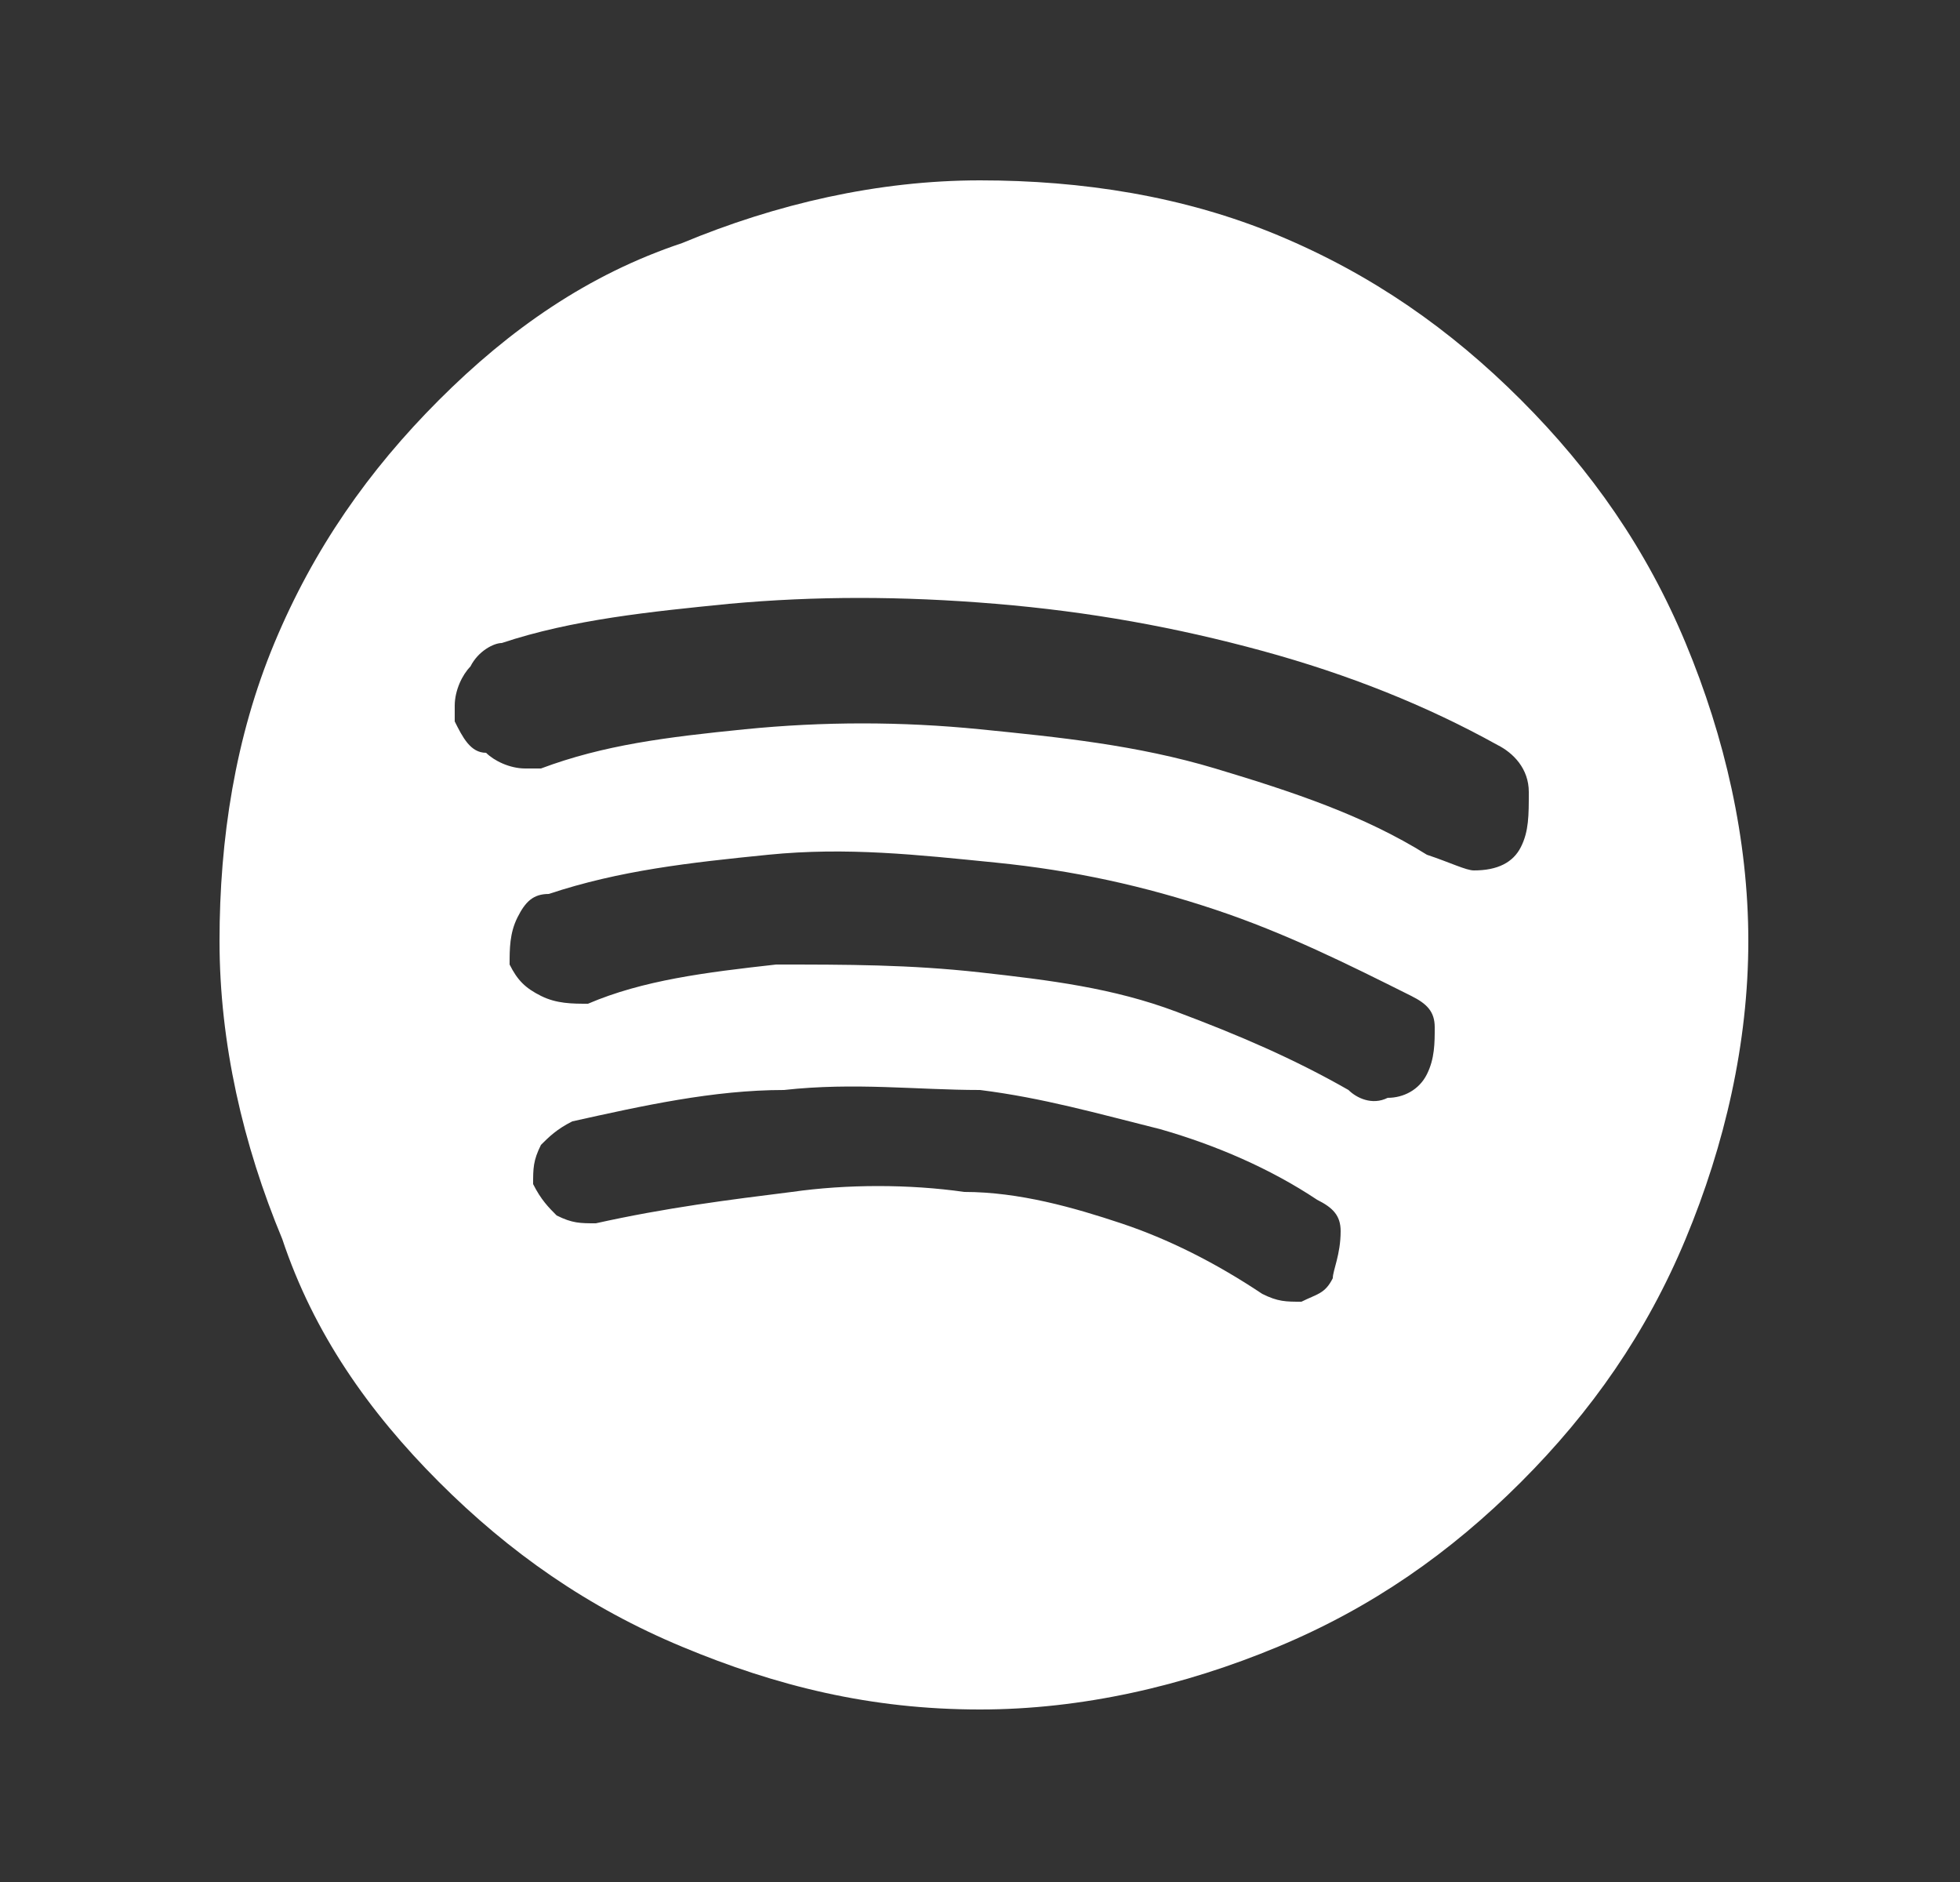 <?xml version="1.0" encoding="utf-8"?>
<!-- Generator: Adobe Illustrator 28.1.0, SVG Export Plug-In . SVG Version: 6.00 Build 0)  -->
<svg version="1.1" id="Layer_1" xmlns="http://www.w3.org/2000/svg" xmlns:xlink="http://www.w3.org/1999/xlink" x="0px" y="0px"
	 viewBox="0 0 25 24" style="enable-background:new 0 0 25 24;" xml:space="preserve">
<rect x="0" y="0" width="25" height="24" fill="#333333" stroke="none"/>
<style type="text/css">
	.st0{fill:#FFFFFF;}
</style>
<path class="st0" d="M18.2,10.9c-0.8-0.5-1.7-0.8-2.7-1.1c-1-0.3-2-0.4-3-0.5c-1-0.1-2-0.1-3,0c-1,0.1-1.8,0.2-2.6,0.5
	c0,0-0.1,0-0.1,0c0,0-0.1,0-0.1,0c-0.2,0-0.4-0.1-0.5-0.2C6,9.6,5.9,9.4,5.8,9.2h0c0,0,0-0.1,0-0.1c0,0,0-0.1,0-0.1
	c0-0.2,0.1-0.4,0.2-0.5c0.1-0.2,0.3-0.3,0.4-0.3c0.9-0.3,1.9-0.4,2.9-0.5c1.1-0.1,2.2-0.1,3.4,0c1.2,0.1,2.3,0.3,3.4,0.6
	c1.1,0.3,2.1,0.7,3,1.2c0.2,0.1,0.4,0.3,0.4,0.6s0,0.5-0.1,0.7c-0.1,0.2-0.3,0.3-0.6,0.3C18.7,11.1,18.5,11,18.2,10.9z M18.2,13.7
	c-0.1,0.2-0.3,0.3-0.5,0.3c-0.2,0.1-0.4,0-0.5-0.1c-0.7-0.4-1.4-0.7-2.2-1s-1.6-0.4-2.5-0.5c-0.9-0.1-1.7-0.1-2.6-0.1
	c-0.9,0.1-1.7,0.2-2.4,0.5c-0.2,0-0.4,0-0.6-0.1c-0.2-0.1-0.3-0.2-0.4-0.4c0-0.2,0-0.4,0.1-0.6c0.1-0.2,0.2-0.3,0.4-0.3
	c0.9-0.3,1.8-0.4,2.8-0.5c1-0.1,1.9,0,2.9,0.1c1,0.1,1.9,0.3,2.8,0.6c0.9,0.3,1.7,0.7,2.5,1.1c0.2,0.1,0.3,0.2,0.3,0.4
	C18.3,13.3,18.3,13.5,18.2,13.7z M17,16.3c-0.1,0.2-0.2,0.2-0.4,0.3c-0.2,0-0.3,0-0.5-0.1c-0.6-0.4-1.2-0.7-1.8-0.9
	c-0.6-0.2-1.3-0.4-2-0.4c-0.7-0.1-1.5-0.1-2.2,0c-0.8,0.1-1.6,0.2-2.5,0.4c-0.2,0-0.3,0-0.5-0.1c-0.1-0.1-0.2-0.2-0.3-0.4
	c0-0.2,0-0.3,0.1-0.5c0.1-0.1,0.2-0.2,0.4-0.3c0.9-0.2,1.8-0.4,2.7-0.4c0.9-0.1,1.7,0,2.5,0c0.8,0.1,1.5,0.3,2.3,0.5
	c0.7,0.2,1.4,0.5,2,0.9c0.2,0.1,0.3,0.2,0.3,0.4C17.1,16,17,16.2,17,16.3z M12.5,2.3c-1.3,0-2.6,0.3-3.8,0.8
	C7.5,3.5,6.5,4.2,5.6,5.1C4.7,6,4,7,3.5,8.2C3,9.4,2.8,10.7,2.8,12c0,1.3,0.3,2.6,0.8,3.8C4,17,4.7,18,5.6,18.9
	c0.9,0.9,1.9,1.6,3.1,2.1s2.4,0.8,3.8,0.8c1.3,0,2.6-0.3,3.8-0.8s2.2-1.2,3.1-2.1c0.9-0.9,1.6-1.9,2.1-3.1c0.5-1.2,0.8-2.5,0.8-3.8
	c0-1.3-0.3-2.6-0.8-3.8C21,7,20.3,6,19.4,5.1c-0.9-0.9-1.9-1.6-3.1-2.1C15.1,2.5,13.8,2.3,12.5,2.3z"/>
</svg>
